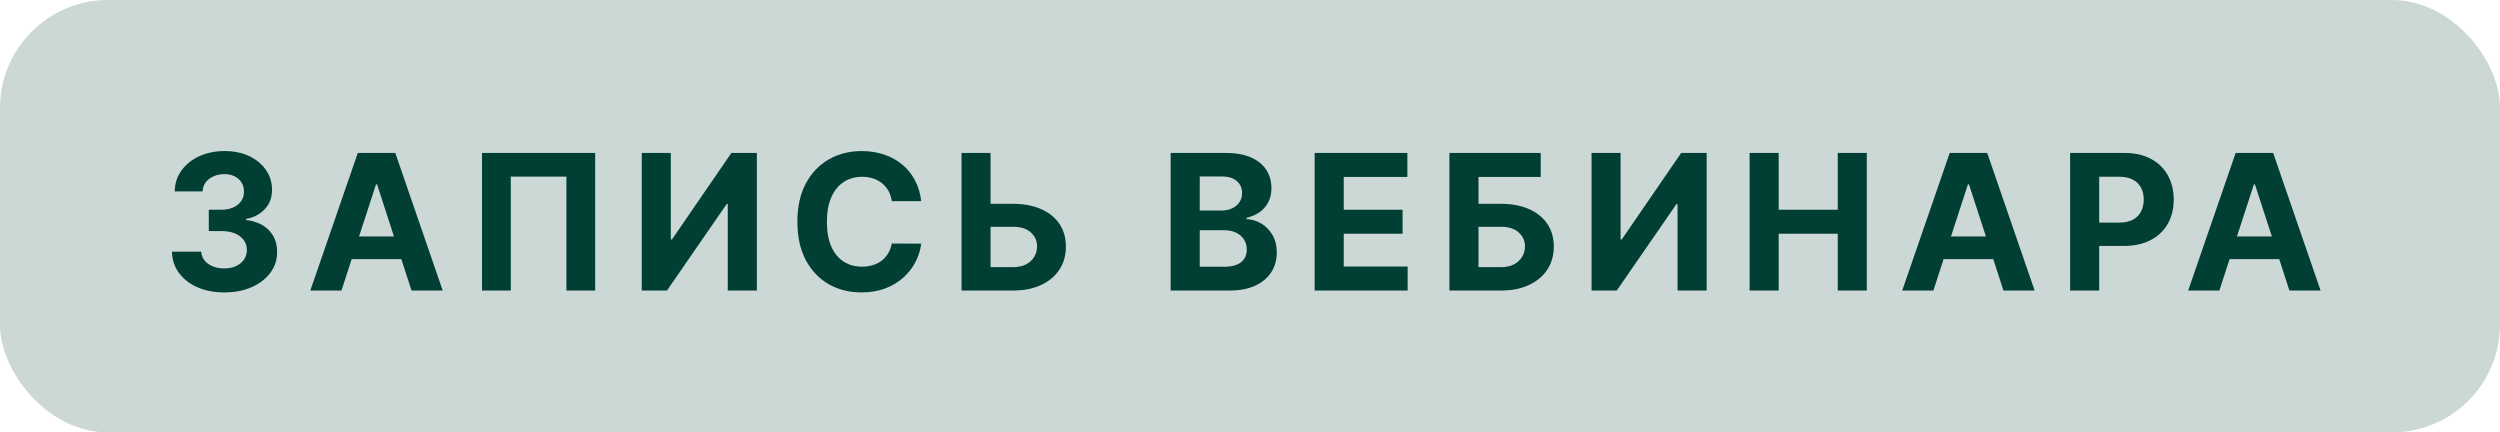 <?xml version="1.0" encoding="UTF-8"?> <svg xmlns="http://www.w3.org/2000/svg" width="185" height="32" viewBox="0 0 185 32" fill="none"><rect width="185" height="32" rx="8" fill="#CCD8D6"></rect><path d="M16.589 21.639C15.846 21.639 15.185 21.512 14.605 21.256C14.028 20.998 13.573 20.643 13.238 20.192C12.906 19.738 12.736 19.215 12.726 18.621H14.893C14.907 18.87 14.988 19.089 15.137 19.278C15.29 19.463 15.492 19.608 15.744 19.71C15.995 19.813 16.279 19.864 16.594 19.864C16.922 19.864 17.212 19.806 17.464 19.69C17.716 19.574 17.913 19.414 18.055 19.208C18.198 19.003 18.269 18.766 18.269 18.497C18.269 18.225 18.193 17.985 18.041 17.776C17.891 17.564 17.676 17.398 17.394 17.279C17.116 17.16 16.784 17.1 16.4 17.1H15.45V15.519H16.4C16.725 15.519 17.011 15.463 17.26 15.35C17.512 15.238 17.707 15.082 17.847 14.883C17.986 14.681 18.055 14.445 18.055 14.177C18.055 13.922 17.994 13.698 17.871 13.506C17.752 13.31 17.583 13.158 17.364 13.048C17.149 12.939 16.897 12.884 16.609 12.884C16.317 12.884 16.05 12.937 15.808 13.043C15.566 13.146 15.372 13.294 15.227 13.486C15.081 13.678 15.003 13.903 14.993 14.162H12.93C12.94 13.575 13.107 13.058 13.432 12.611C13.757 12.163 14.194 11.814 14.744 11.562C15.298 11.307 15.923 11.179 16.619 11.179C17.321 11.179 17.936 11.307 18.463 11.562C18.99 11.817 19.399 12.162 19.691 12.596C19.986 13.027 20.132 13.511 20.129 14.048C20.132 14.618 19.954 15.093 19.597 15.474C19.242 15.856 18.78 16.098 18.209 16.2V16.28C18.959 16.376 19.529 16.636 19.92 17.06C20.314 17.481 20.51 18.008 20.506 18.641C20.51 19.221 20.342 19.737 20.004 20.188C19.669 20.638 19.207 20.993 18.617 21.251C18.027 21.51 17.351 21.639 16.589 21.639ZM25.268 21.5H22.962L26.477 11.318H29.251L32.761 21.5H30.454L27.903 13.645H27.824L25.268 21.5ZM25.124 17.498H30.573V19.178H25.124V17.498ZM44.042 11.318V21.5H41.914V13.068H37.797V21.5H35.669V11.318H44.042ZM47.491 11.318H49.639V17.722H49.723L54.123 11.318H56.008V21.5H53.855V15.092H53.78L49.355 21.5H47.491V11.318ZM68.17 14.883H65.992C65.952 14.601 65.871 14.351 65.749 14.132C65.626 13.91 65.469 13.721 65.276 13.565C65.084 13.41 64.862 13.29 64.61 13.207C64.362 13.124 64.091 13.083 63.8 13.083C63.273 13.083 62.814 13.214 62.423 13.476C62.032 13.734 61.728 14.112 61.513 14.609C61.297 15.103 61.19 15.703 61.19 16.409C61.19 17.135 61.297 17.745 61.513 18.239C61.732 18.733 62.036 19.105 62.428 19.357C62.819 19.609 63.271 19.735 63.785 19.735C64.073 19.735 64.34 19.697 64.585 19.621C64.834 19.544 65.054 19.433 65.246 19.288C65.439 19.139 65.598 18.958 65.724 18.746C65.853 18.534 65.942 18.292 65.992 18.02L68.17 18.03C68.113 18.497 67.973 18.948 67.747 19.382C67.525 19.813 67.225 20.199 66.847 20.541C66.473 20.879 66.025 21.147 65.505 21.346C64.988 21.541 64.403 21.639 63.75 21.639C62.842 21.639 62.03 21.434 61.314 21.023C60.601 20.612 60.038 20.017 59.624 19.238C59.213 18.459 59.007 17.516 59.007 16.409C59.007 15.299 59.216 14.354 59.634 13.575C60.051 12.796 60.618 12.203 61.334 11.796C62.05 11.384 62.855 11.179 63.75 11.179C64.34 11.179 64.887 11.262 65.391 11.428C65.898 11.593 66.347 11.835 66.738 12.153C67.129 12.468 67.447 12.854 67.692 13.312C67.941 13.769 68.1 14.293 68.17 14.883ZM72.53 15.082H74.957C75.765 15.082 76.461 15.213 77.045 15.474C77.631 15.733 78.084 16.099 78.402 16.573C78.72 17.047 78.877 17.606 78.874 18.249C78.877 18.888 78.72 19.453 78.402 19.944C78.084 20.431 77.631 20.812 77.045 21.087C76.461 21.363 75.765 21.5 74.957 21.5H71.153V11.318H73.301V19.77H74.957C75.344 19.77 75.671 19.7 75.936 19.561C76.201 19.419 76.402 19.231 76.537 18.999C76.677 18.764 76.745 18.507 76.741 18.229C76.745 17.824 76.592 17.483 76.284 17.204C75.979 16.923 75.537 16.782 74.957 16.782H72.53V15.082ZM86.628 21.5V11.318H90.705C91.454 11.318 92.079 11.429 92.579 11.651C93.08 11.873 93.456 12.182 93.708 12.576C93.96 12.967 94.086 13.418 94.086 13.928C94.086 14.326 94.006 14.676 93.847 14.977C93.688 15.276 93.469 15.521 93.191 15.713C92.916 15.902 92.601 16.036 92.246 16.116V16.215C92.634 16.232 92.997 16.341 93.335 16.543C93.676 16.745 93.953 17.029 94.165 17.393C94.377 17.755 94.483 18.186 94.483 18.686C94.483 19.226 94.349 19.709 94.081 20.133C93.816 20.554 93.423 20.887 92.903 21.132C92.382 21.377 91.741 21.5 90.978 21.5H86.628ZM88.781 19.74H90.536C91.136 19.74 91.573 19.626 91.849 19.397C92.124 19.165 92.261 18.857 92.261 18.472C92.261 18.191 92.193 17.942 92.057 17.727C91.921 17.511 91.728 17.342 91.476 17.22C91.227 17.097 90.93 17.035 90.586 17.035H88.781V19.74ZM88.781 15.579H90.377C90.672 15.579 90.934 15.527 91.162 15.425C91.394 15.319 91.577 15.169 91.709 14.977C91.845 14.785 91.913 14.555 91.913 14.286C91.913 13.918 91.782 13.622 91.52 13.396C91.262 13.171 90.894 13.058 90.417 13.058H88.781V15.579ZM97.284 21.5V11.318H104.145V13.093H99.437V15.519H103.792V17.294H99.437V19.725H104.165V21.5H97.284ZM107.256 21.5V11.318H114.013V13.093H109.409V15.082H111.065C111.87 15.082 112.564 15.213 113.148 15.474C113.734 15.733 114.187 16.099 114.505 16.573C114.823 17.047 114.982 17.606 114.982 18.249C114.982 18.888 114.823 19.453 114.505 19.944C114.187 20.431 113.734 20.812 113.148 21.087C112.564 21.363 111.87 21.5 111.065 21.5H107.256ZM109.409 19.77H111.065C111.449 19.77 111.774 19.7 112.039 19.561C112.304 19.419 112.505 19.231 112.641 18.999C112.78 18.764 112.849 18.507 112.849 18.229C112.849 17.824 112.695 17.483 112.387 17.204C112.082 16.923 111.641 16.782 111.065 16.782H109.409V19.77ZM117.776 11.318H119.923V17.722H120.008L124.408 11.318H126.292V21.5H124.139V15.092H124.065L119.64 21.5H117.776V11.318ZM129.47 21.5V11.318H131.623V15.519H135.993V11.318H138.141V21.5H135.993V17.294H131.623V21.5H129.47ZM143.071 21.5H140.764L144.279 11.318H147.053L150.563 21.5H148.256L145.706 13.645H145.626L143.071 21.5ZM142.927 17.498H148.375V19.178H142.927V17.498ZM153.188 21.5V11.318H157.206C157.978 11.318 158.636 11.466 159.179 11.761C159.723 12.052 160.137 12.458 160.422 12.979C160.71 13.496 160.855 14.092 160.855 14.768C160.855 15.445 160.709 16.041 160.417 16.558C160.125 17.075 159.703 17.478 159.149 17.766C158.599 18.055 157.933 18.199 157.151 18.199H154.59V16.474H156.803C157.217 16.474 157.558 16.402 157.827 16.26C158.099 16.114 158.301 15.914 158.433 15.658C158.569 15.4 158.637 15.103 158.637 14.768C158.637 14.43 158.569 14.135 158.433 13.883C158.301 13.628 158.099 13.431 157.827 13.292C157.555 13.149 157.21 13.078 156.793 13.078H155.341V21.5H153.188ZM164.232 21.5H161.925L165.44 11.318H168.214L171.724 21.5H169.417L166.867 13.645H166.788L164.232 21.5ZM164.088 17.498H169.537V19.178H164.088V17.498Z" fill="#013E33"></path></svg> 
